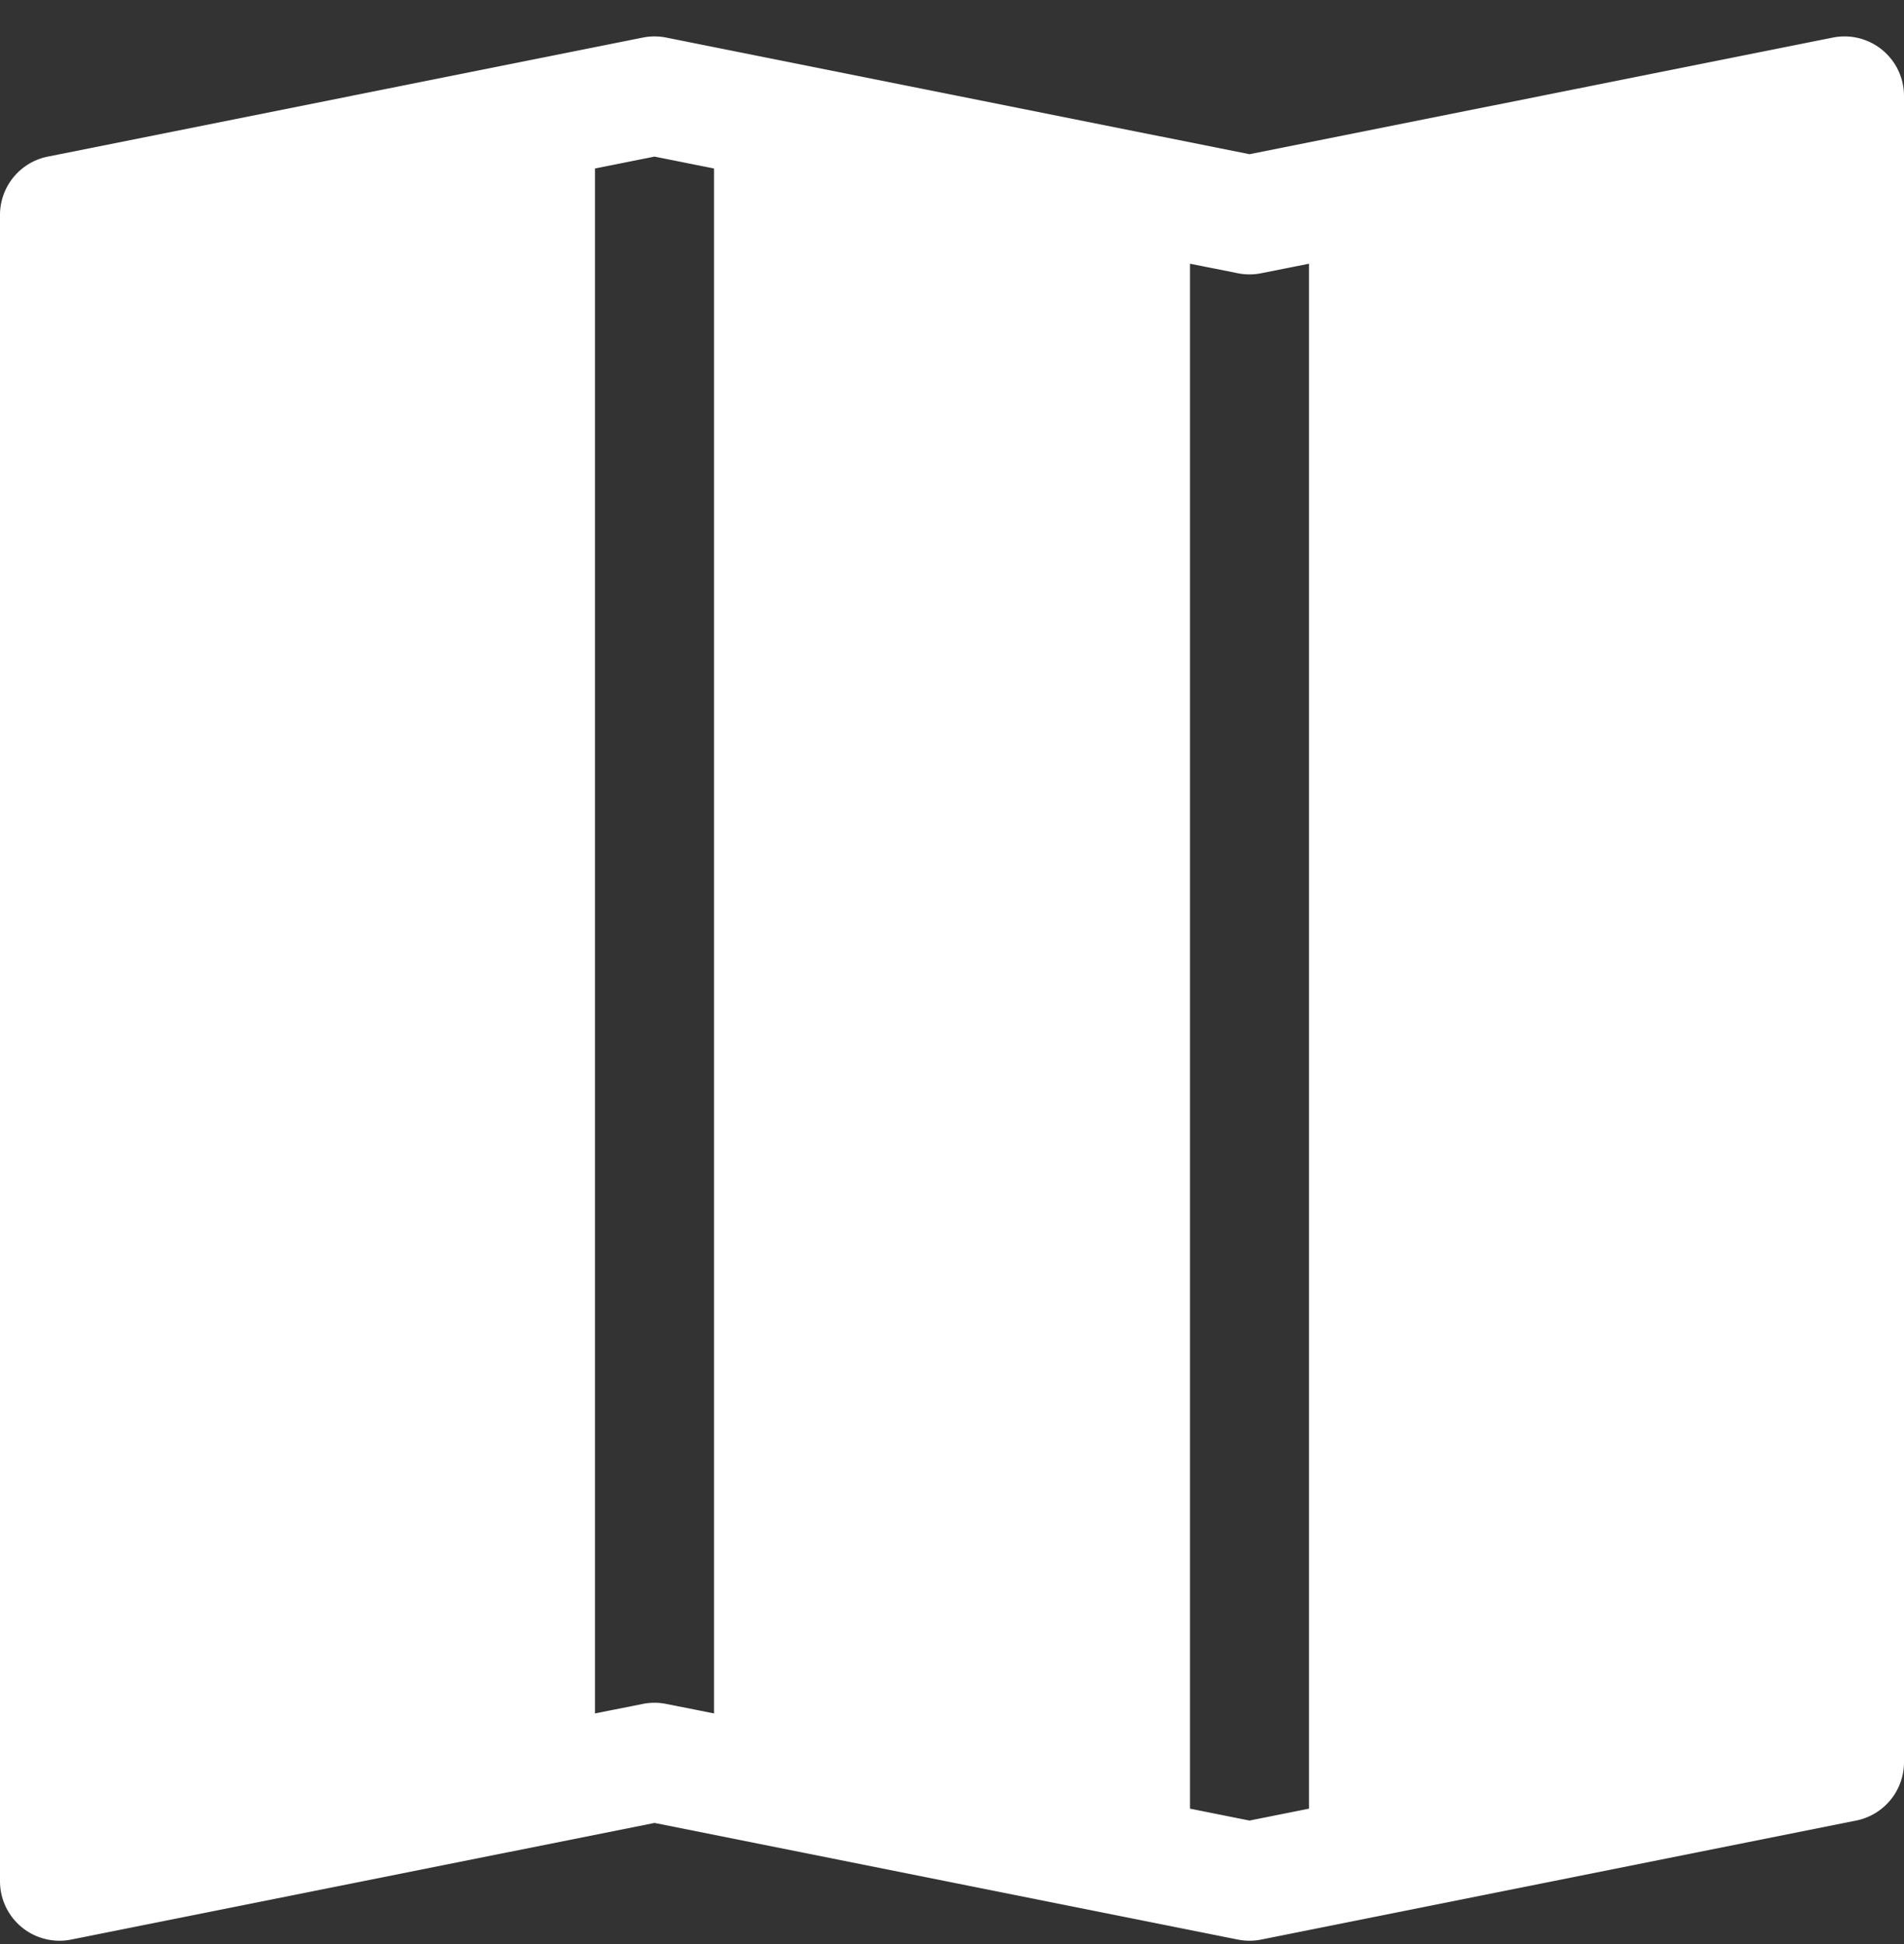 <svg xmlns="http://www.w3.org/2000/svg" width="48" height="49" fill="none"><rect width="100%" height="100%" fill="#333333" stroke="none"/><g clip-path="url(#a)"><path fill="#fff" fill-rule="evenodd" d="M48 2.417a1.5 1.5 0 0 0-1.794-1.47L31.5 3.887 16.794.947a1.5 1.5 0 0 0-.588 0l-15 3A1.5 1.5 0 0 0 0 5.417v42a1.5 1.5 0 0 0 1.794 1.47l14.706-2.94 14.706 2.94a1.5 1.5 0 0 0 .588 0l15-3A1.5 1.5 0 0 0 48 44.417v-42Zm-33 40.77V4.247l1.5-.3 1.5.3v38.94l-1.206-.24a1.5 1.5 0 0 0-.588 0l-1.206.24Zm15 2.4V6.647l1.206.24a1.5 1.5 0 0 0 .588 0L33 6.647v38.94l-1.5.3-1.5-.3Z" clip-rule="evenodd"/></g><defs><clipPath id="a"><path fill="#fff" d="M0 .917h48v48H0z"/></clipPath></defs></svg>